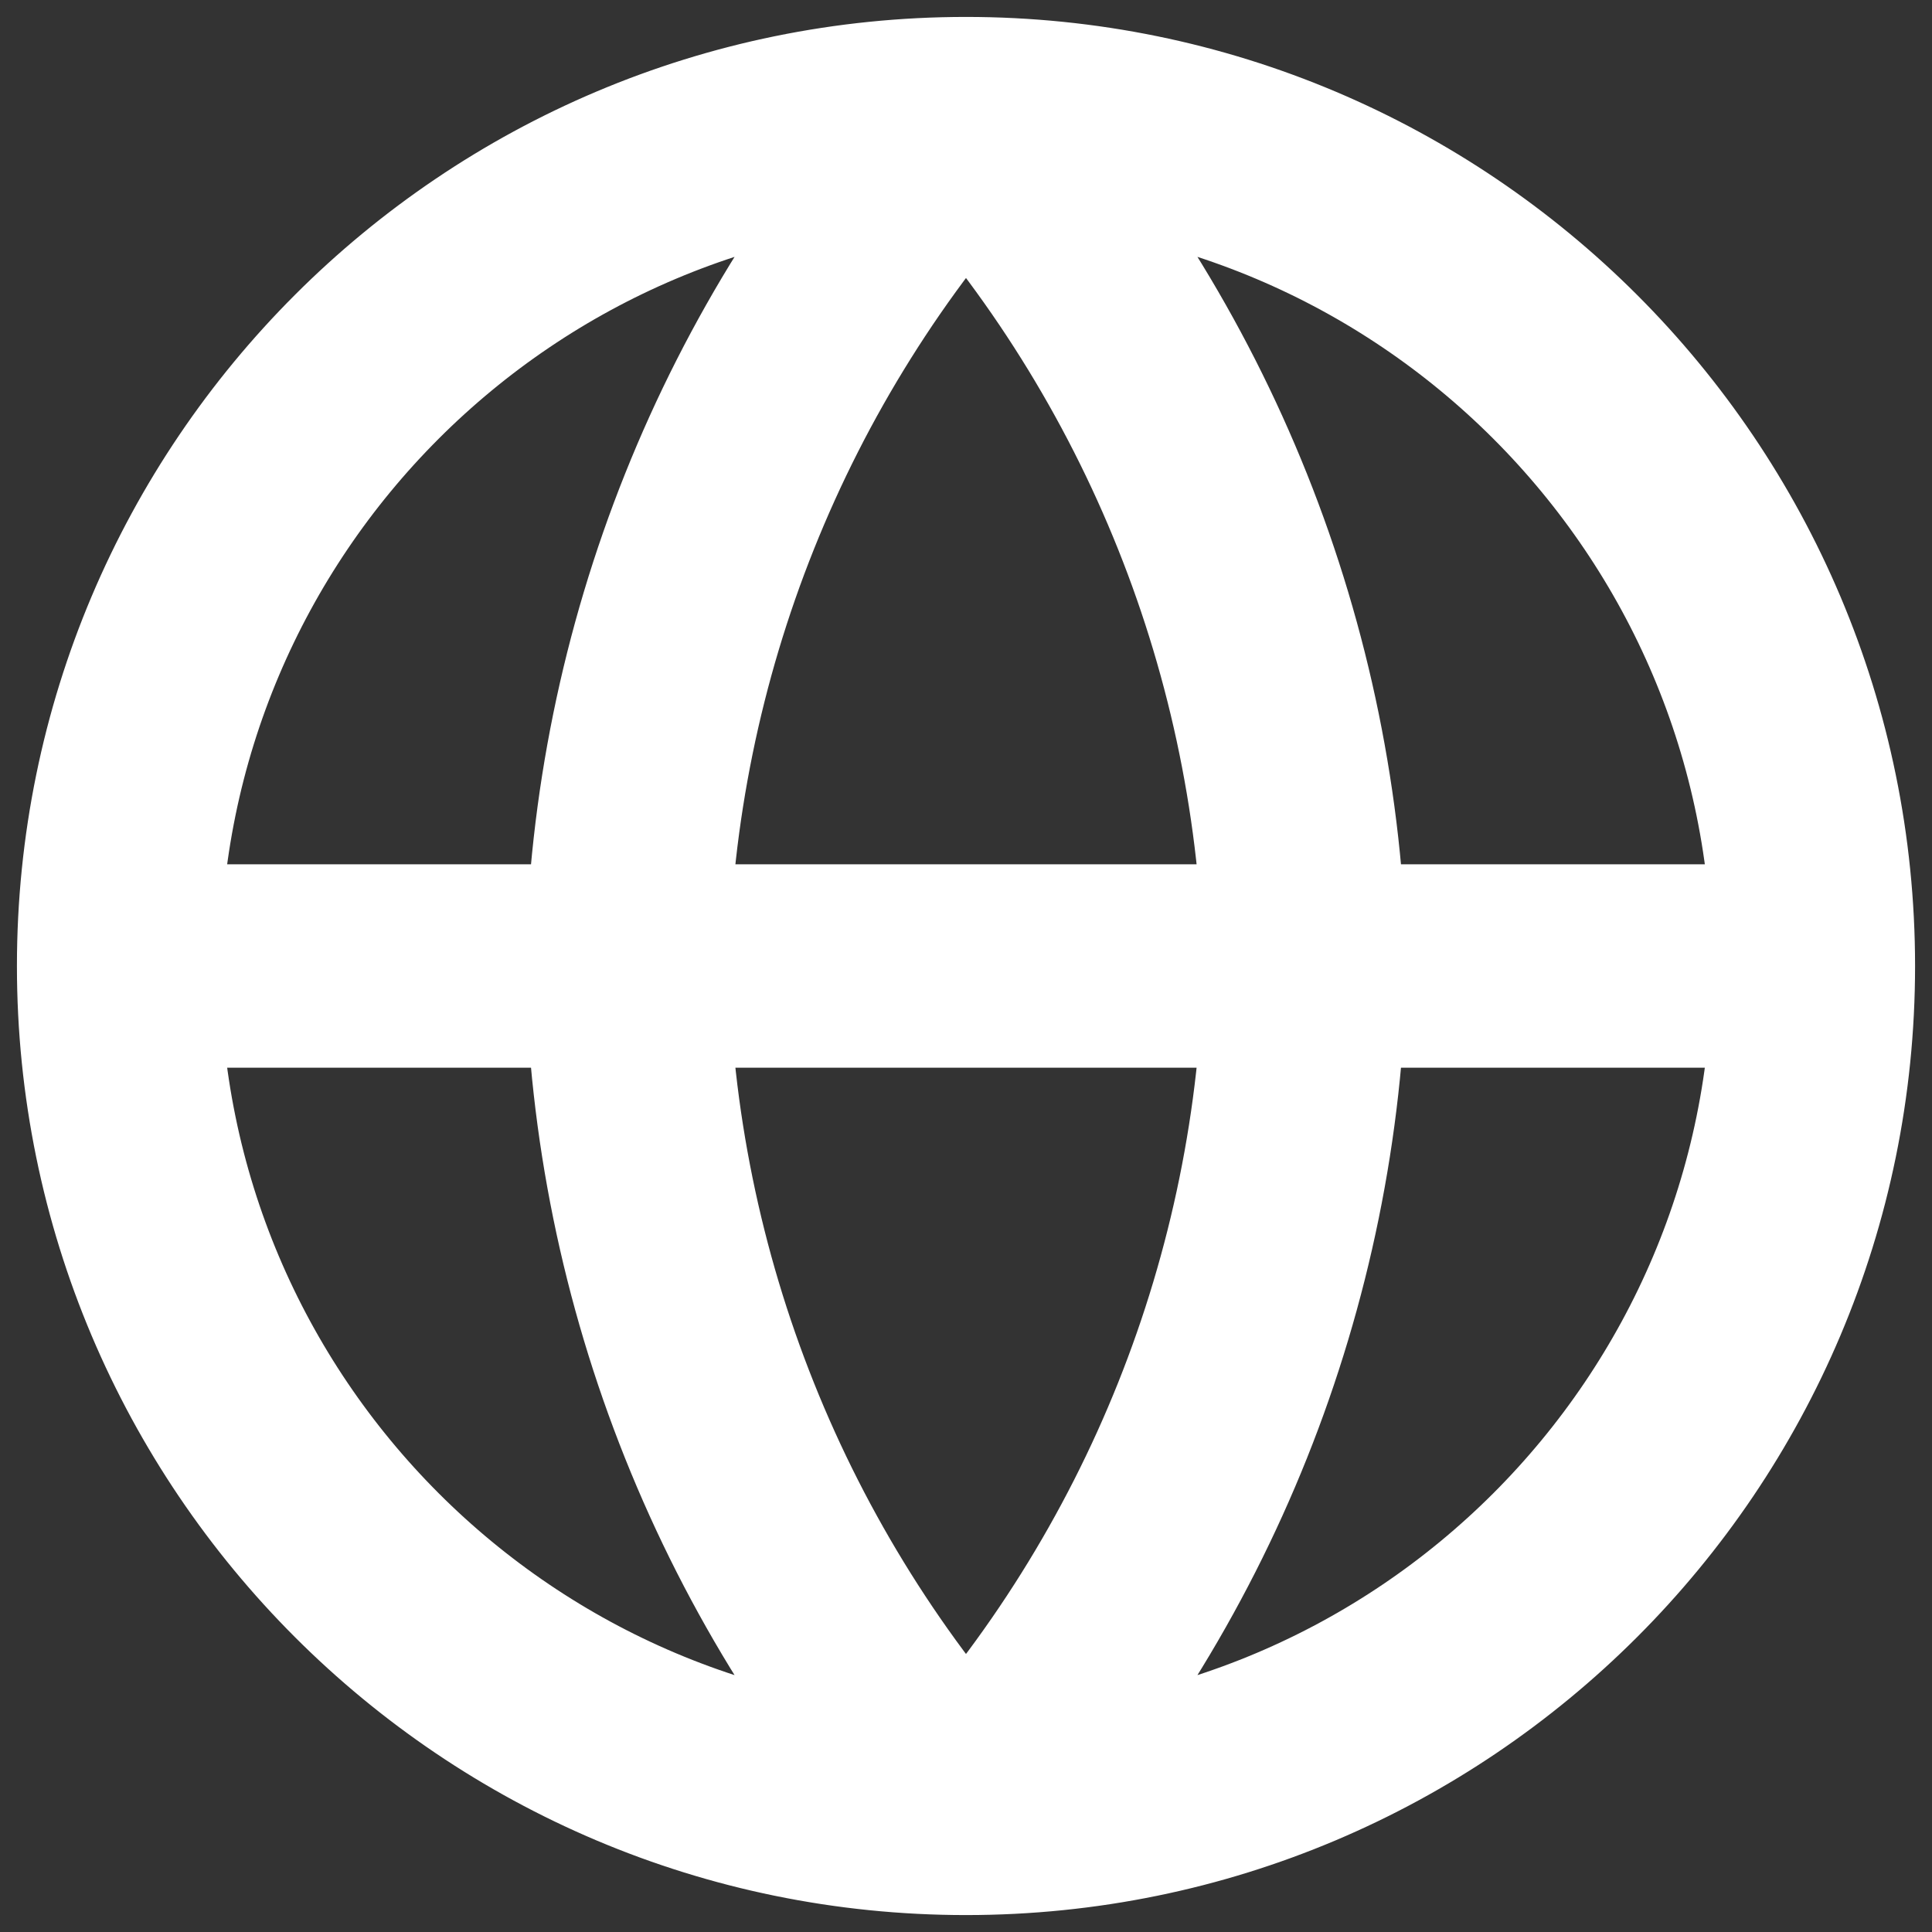 <svg xmlns="http://www.w3.org/2000/svg" width="38" height="38" viewBox="0 0 38 38" fill="none"><rect x="0" y="0" width="38" height="38" fill="#333333" stroke="none"/><path d="M35.667 19C35.667 28.205 28.205 35.667 19 35.667M35.667 19C35.667 9.795 28.205 2.333 19 2.333M35.667 19H2.333M19 35.667C9.795 35.667 2.333 28.205 2.333 19M19 35.667C23.169 31.103 25.538 25.18 25.667 19C25.538 12.82 23.169 6.897 19 2.333M19 35.667C14.831 31.103 12.462 25.18 12.333 19C12.462 12.82 14.831 6.897 19 2.333M2.333 19C2.333 9.795 9.795 2.333 19 2.333" stroke="white" stroke-width="4" stroke-linecap="round" stroke-linejoin="round"></path></svg>